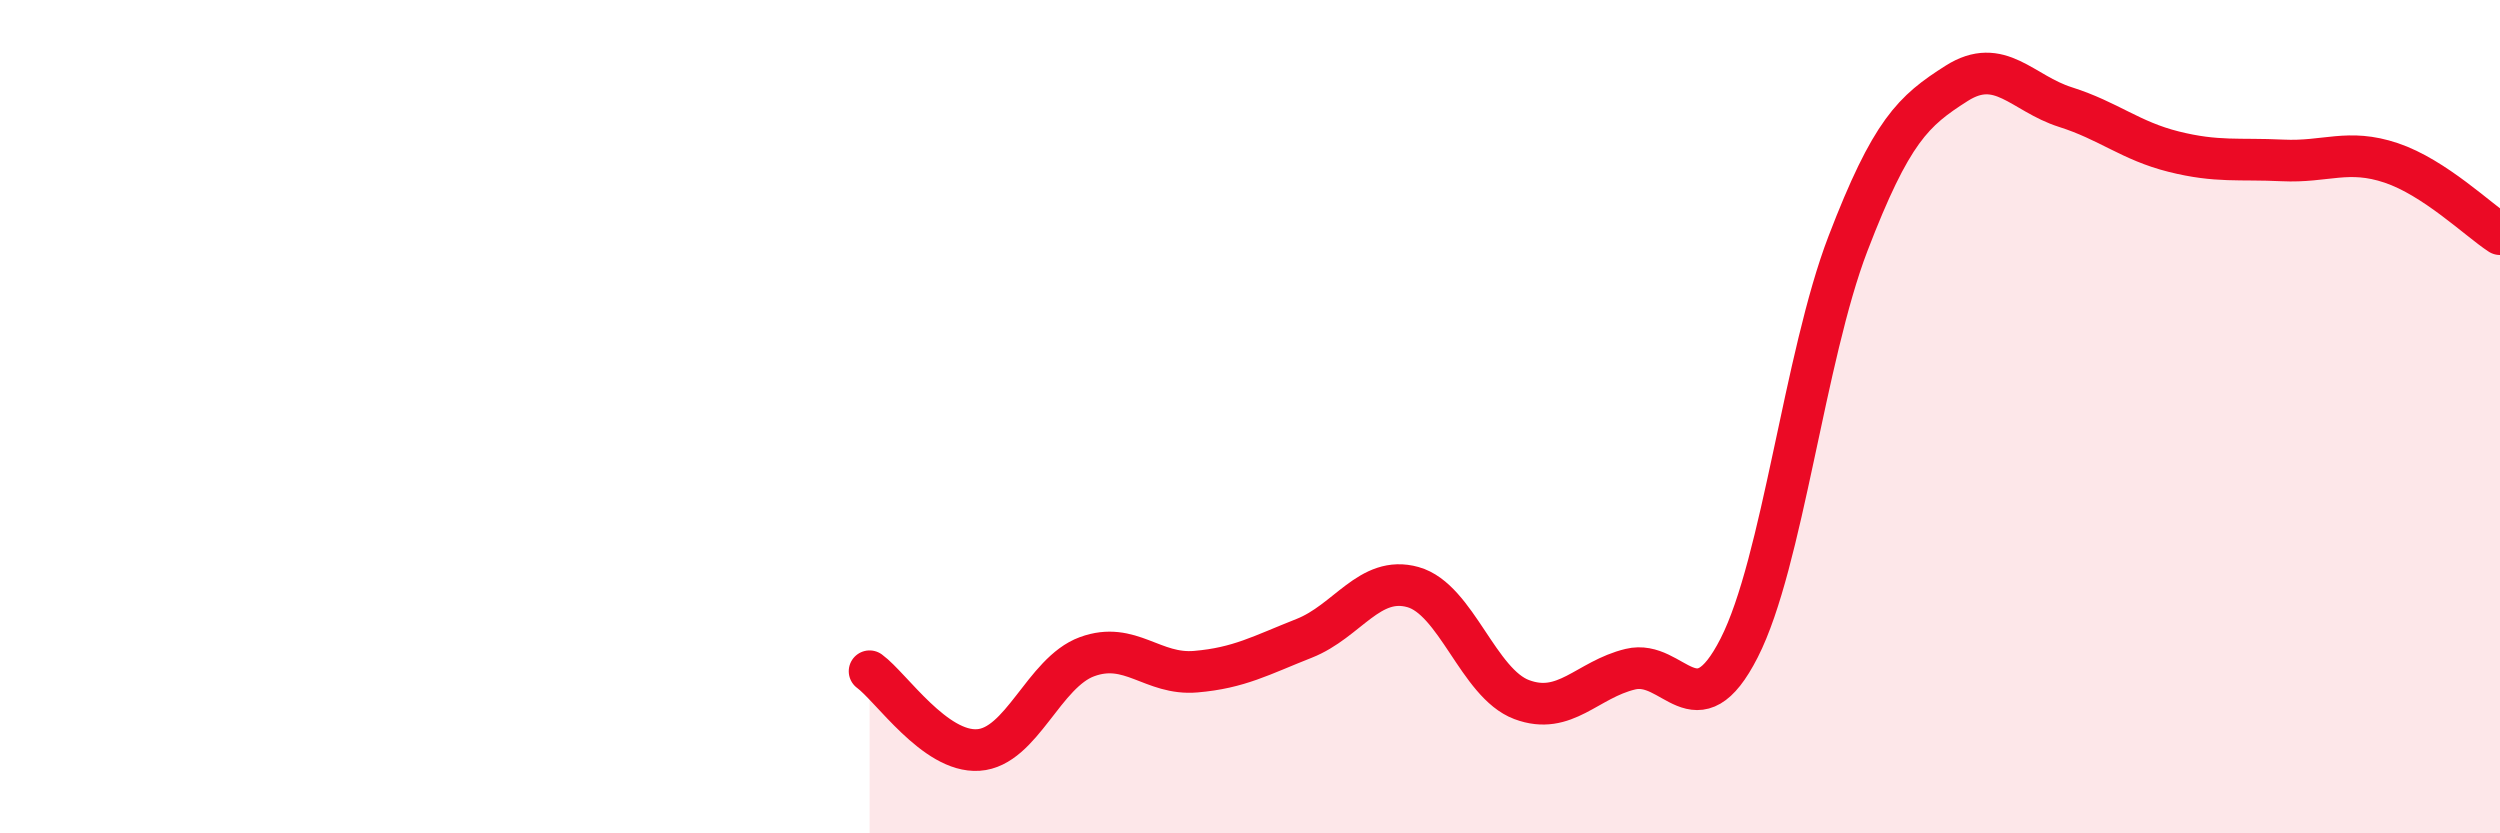 
    <svg width="60" height="20" viewBox="0 0 60 20" xmlns="http://www.w3.org/2000/svg">
      <path
        d="M 20.87,16.11 C 21.39,16.49 22.44,18.07 23.48,18 C 24.52,17.93 25.05,16.14 26.09,15.76 C 27.13,15.38 27.66,16.21 28.7,16.12 C 29.74,16.03 30.26,15.73 31.3,15.32 C 32.34,14.91 32.87,13.8 33.91,14.09 C 34.95,14.38 35.48,16.4 36.52,16.79 C 37.56,17.18 38.09,16.31 39.13,16.06 C 40.17,15.81 40.7,17.59 41.74,15.55 C 42.78,13.51 43.31,8.56 44.35,5.85 C 45.39,3.14 45.92,2.66 46.96,2 C 48,1.34 48.53,2.24 49.57,2.57 C 50.61,2.9 51.13,3.38 52.17,3.64 C 53.21,3.9 53.74,3.8 54.78,3.85 C 55.82,3.9 56.35,3.56 57.39,3.91 C 58.43,4.26 59.48,5.28 60,5.62L60 20L20.87 20Z"
        fill="#EB0A25"
        opacity="0.1"
        stroke-linecap="round"
        stroke-linejoin="round"
      />
      <path
        d="M 20.87,16.11 C 21.39,16.49 22.44,18.07 23.48,18 C 24.52,17.93 25.05,16.14 26.09,15.76 C 27.13,15.38 27.66,16.21 28.7,16.12 C 29.74,16.03 30.26,15.73 31.3,15.32 C 32.34,14.91 32.87,13.8 33.91,14.09 C 34.95,14.38 35.48,16.4 36.52,16.79 C 37.56,17.18 38.09,16.31 39.13,16.06 C 40.17,15.81 40.7,17.59 41.74,15.55 C 42.78,13.51 43.31,8.56 44.35,5.85 C 45.39,3.14 45.92,2.66 46.96,2 C 48,1.34 48.53,2.24 49.57,2.57 C 50.61,2.9 51.13,3.38 52.17,3.64 C 53.21,3.9 53.74,3.8 54.78,3.85 C 55.82,3.9 56.35,3.56 57.39,3.91 C 58.43,4.26 59.48,5.28 60,5.62"
        stroke="#EB0A25"
        stroke-width="1"
        fill="none"
        stroke-linecap="round"
        stroke-linejoin="round"
      />
    </svg>
  